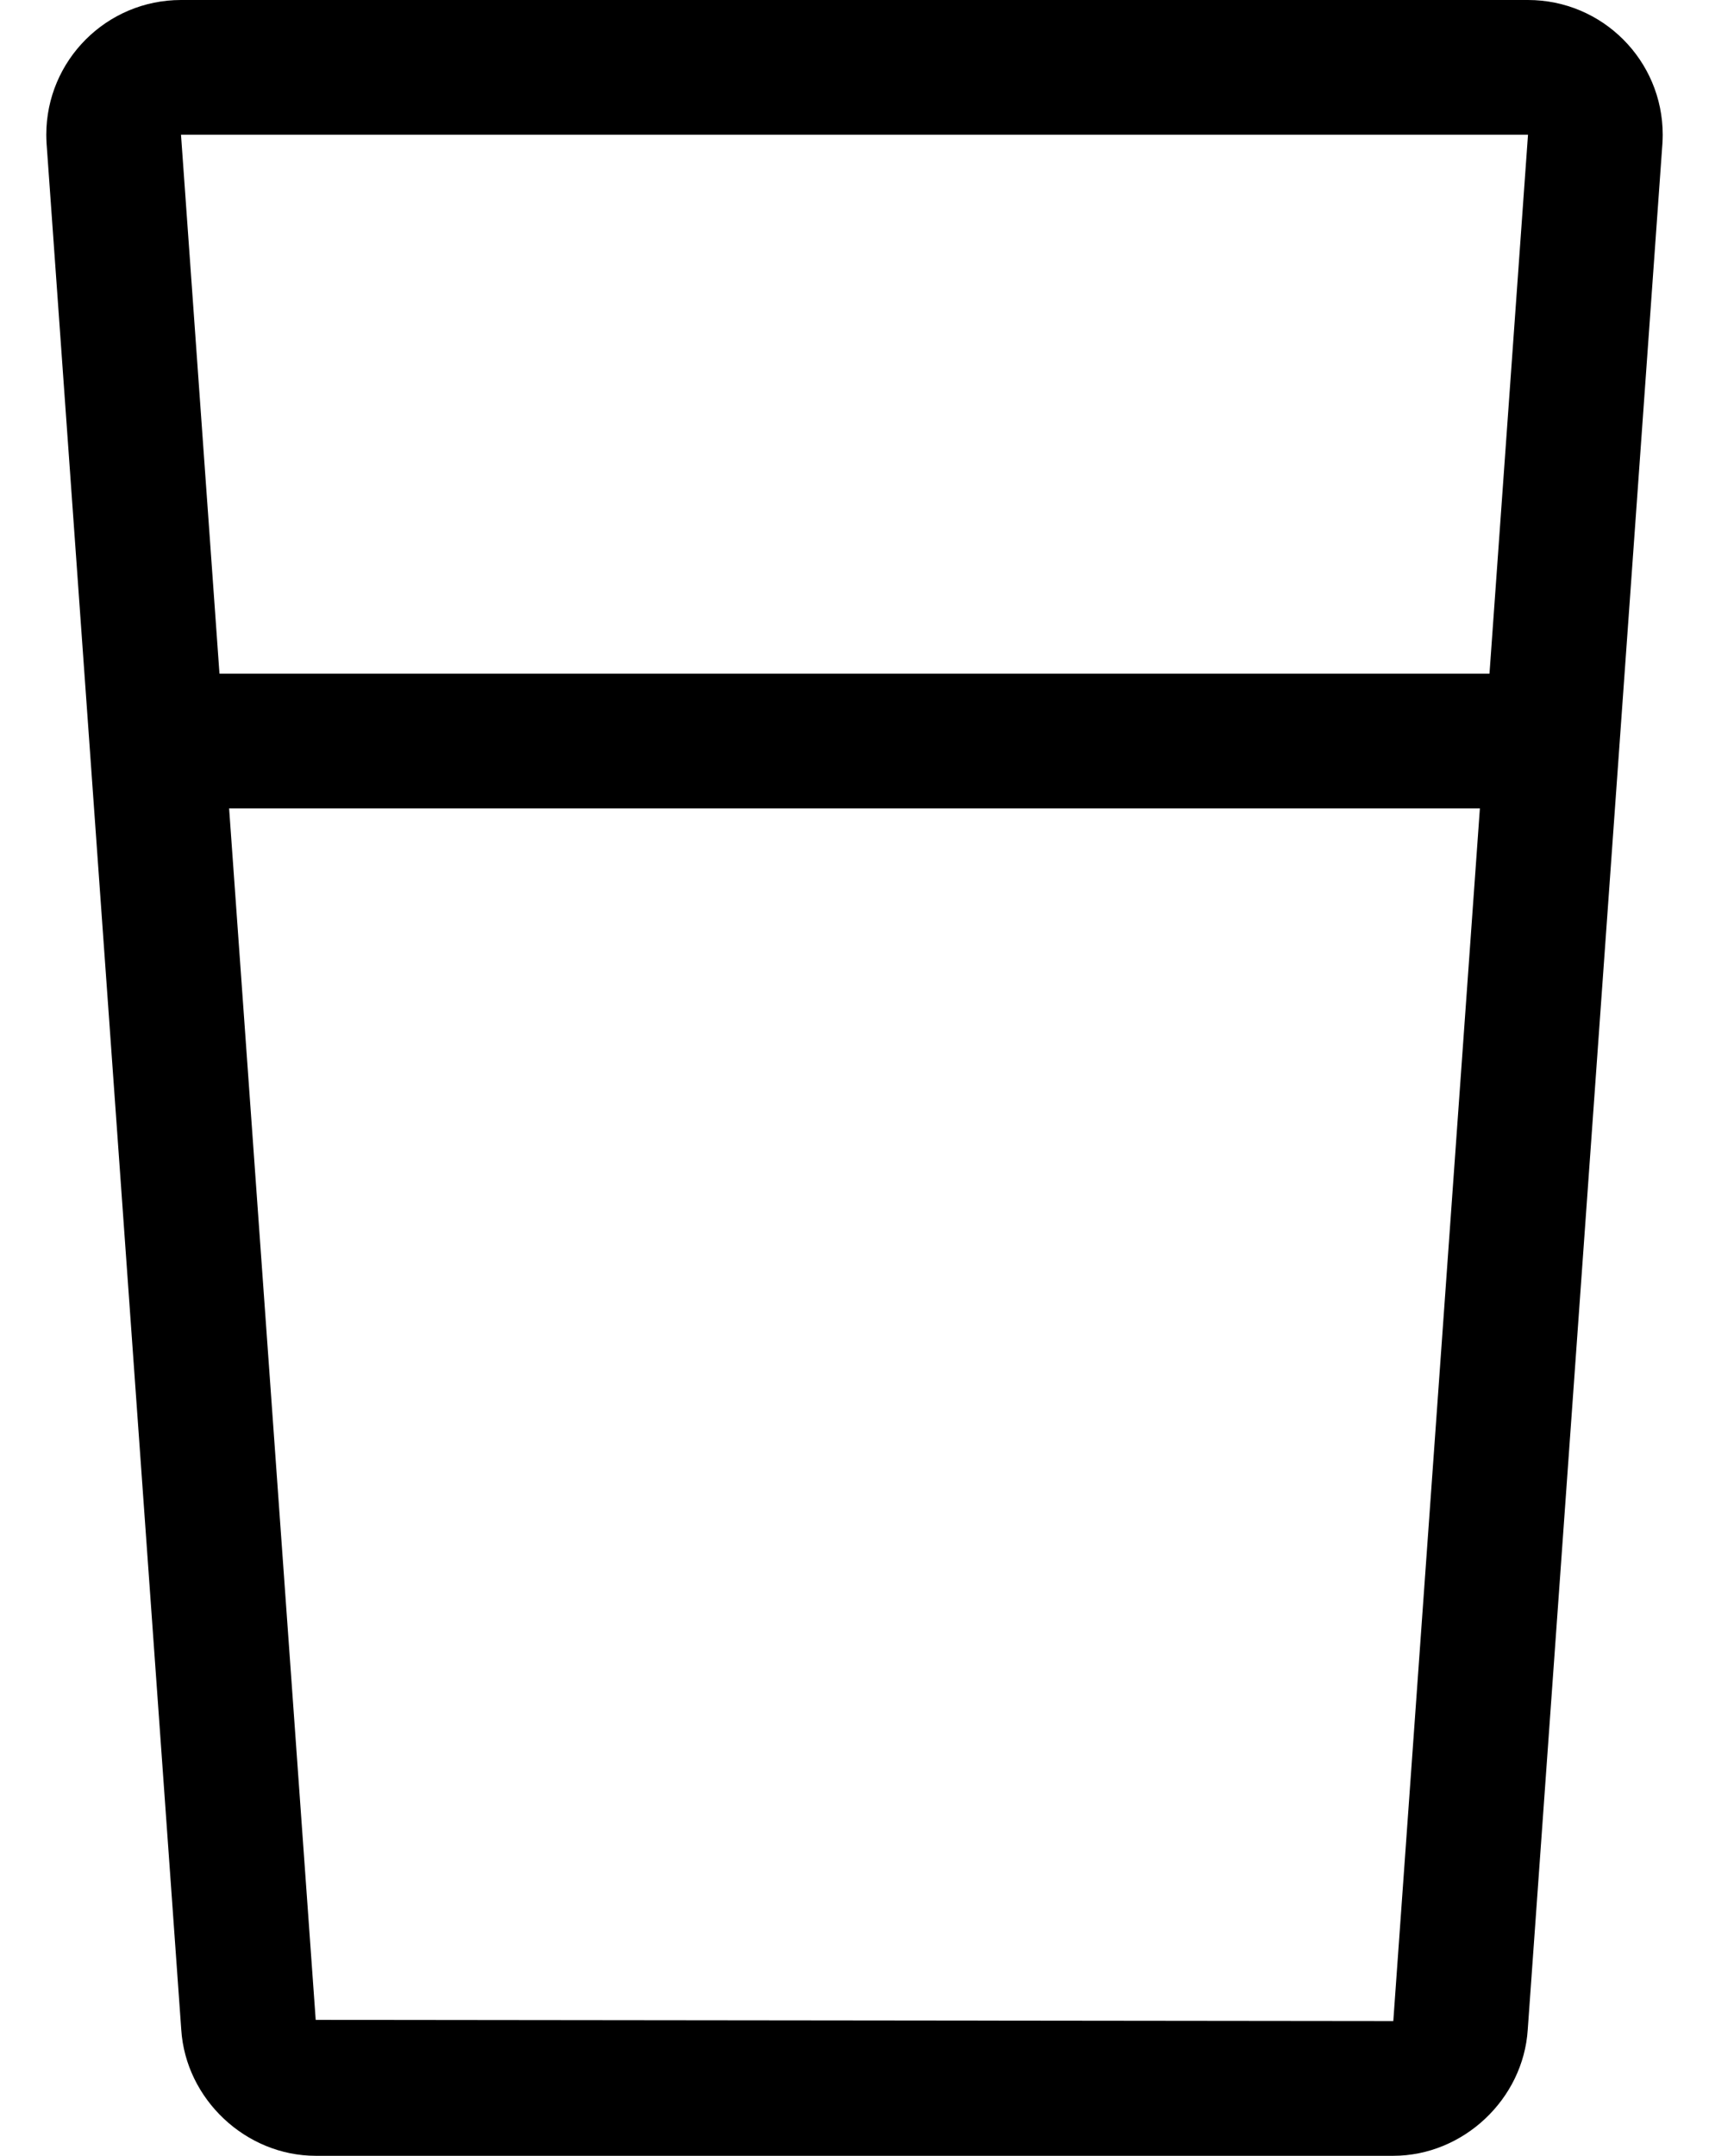<?xml version="1.0" standalone="no"?>
<!DOCTYPE svg PUBLIC "-//W3C//DTD SVG 1.1//EN" "http://www.w3.org/Graphics/SVG/1.1/DTD/svg11.dtd" >
<svg xmlns="http://www.w3.org/2000/svg" xmlns:xlink="http://www.w3.org/1999/xlink" version="1.1" viewBox="-11 0 406 512">
   <path fill="currentColor"
d="M352 0c17.664 0 32.003 14.336 32.003 32c0 0.553 -0.028 1.448 -0.062 2l-32 448c-1.037 16.56 -15.346 30 -31.938 30h-0.003h-256h-0.003c-16.592 0 -30.9 -13.44 -31.938 -30l-32 -448
c-0.034 -0.552 -0.062 -1.447 -0.062 -2c0 -17.664 14.336 -32 32 -32h0.003h320zM352 32h-320l9.14 128h301.71zM64 479.72l256 0.28l20.57 -288h-297.141z" />
</svg>
